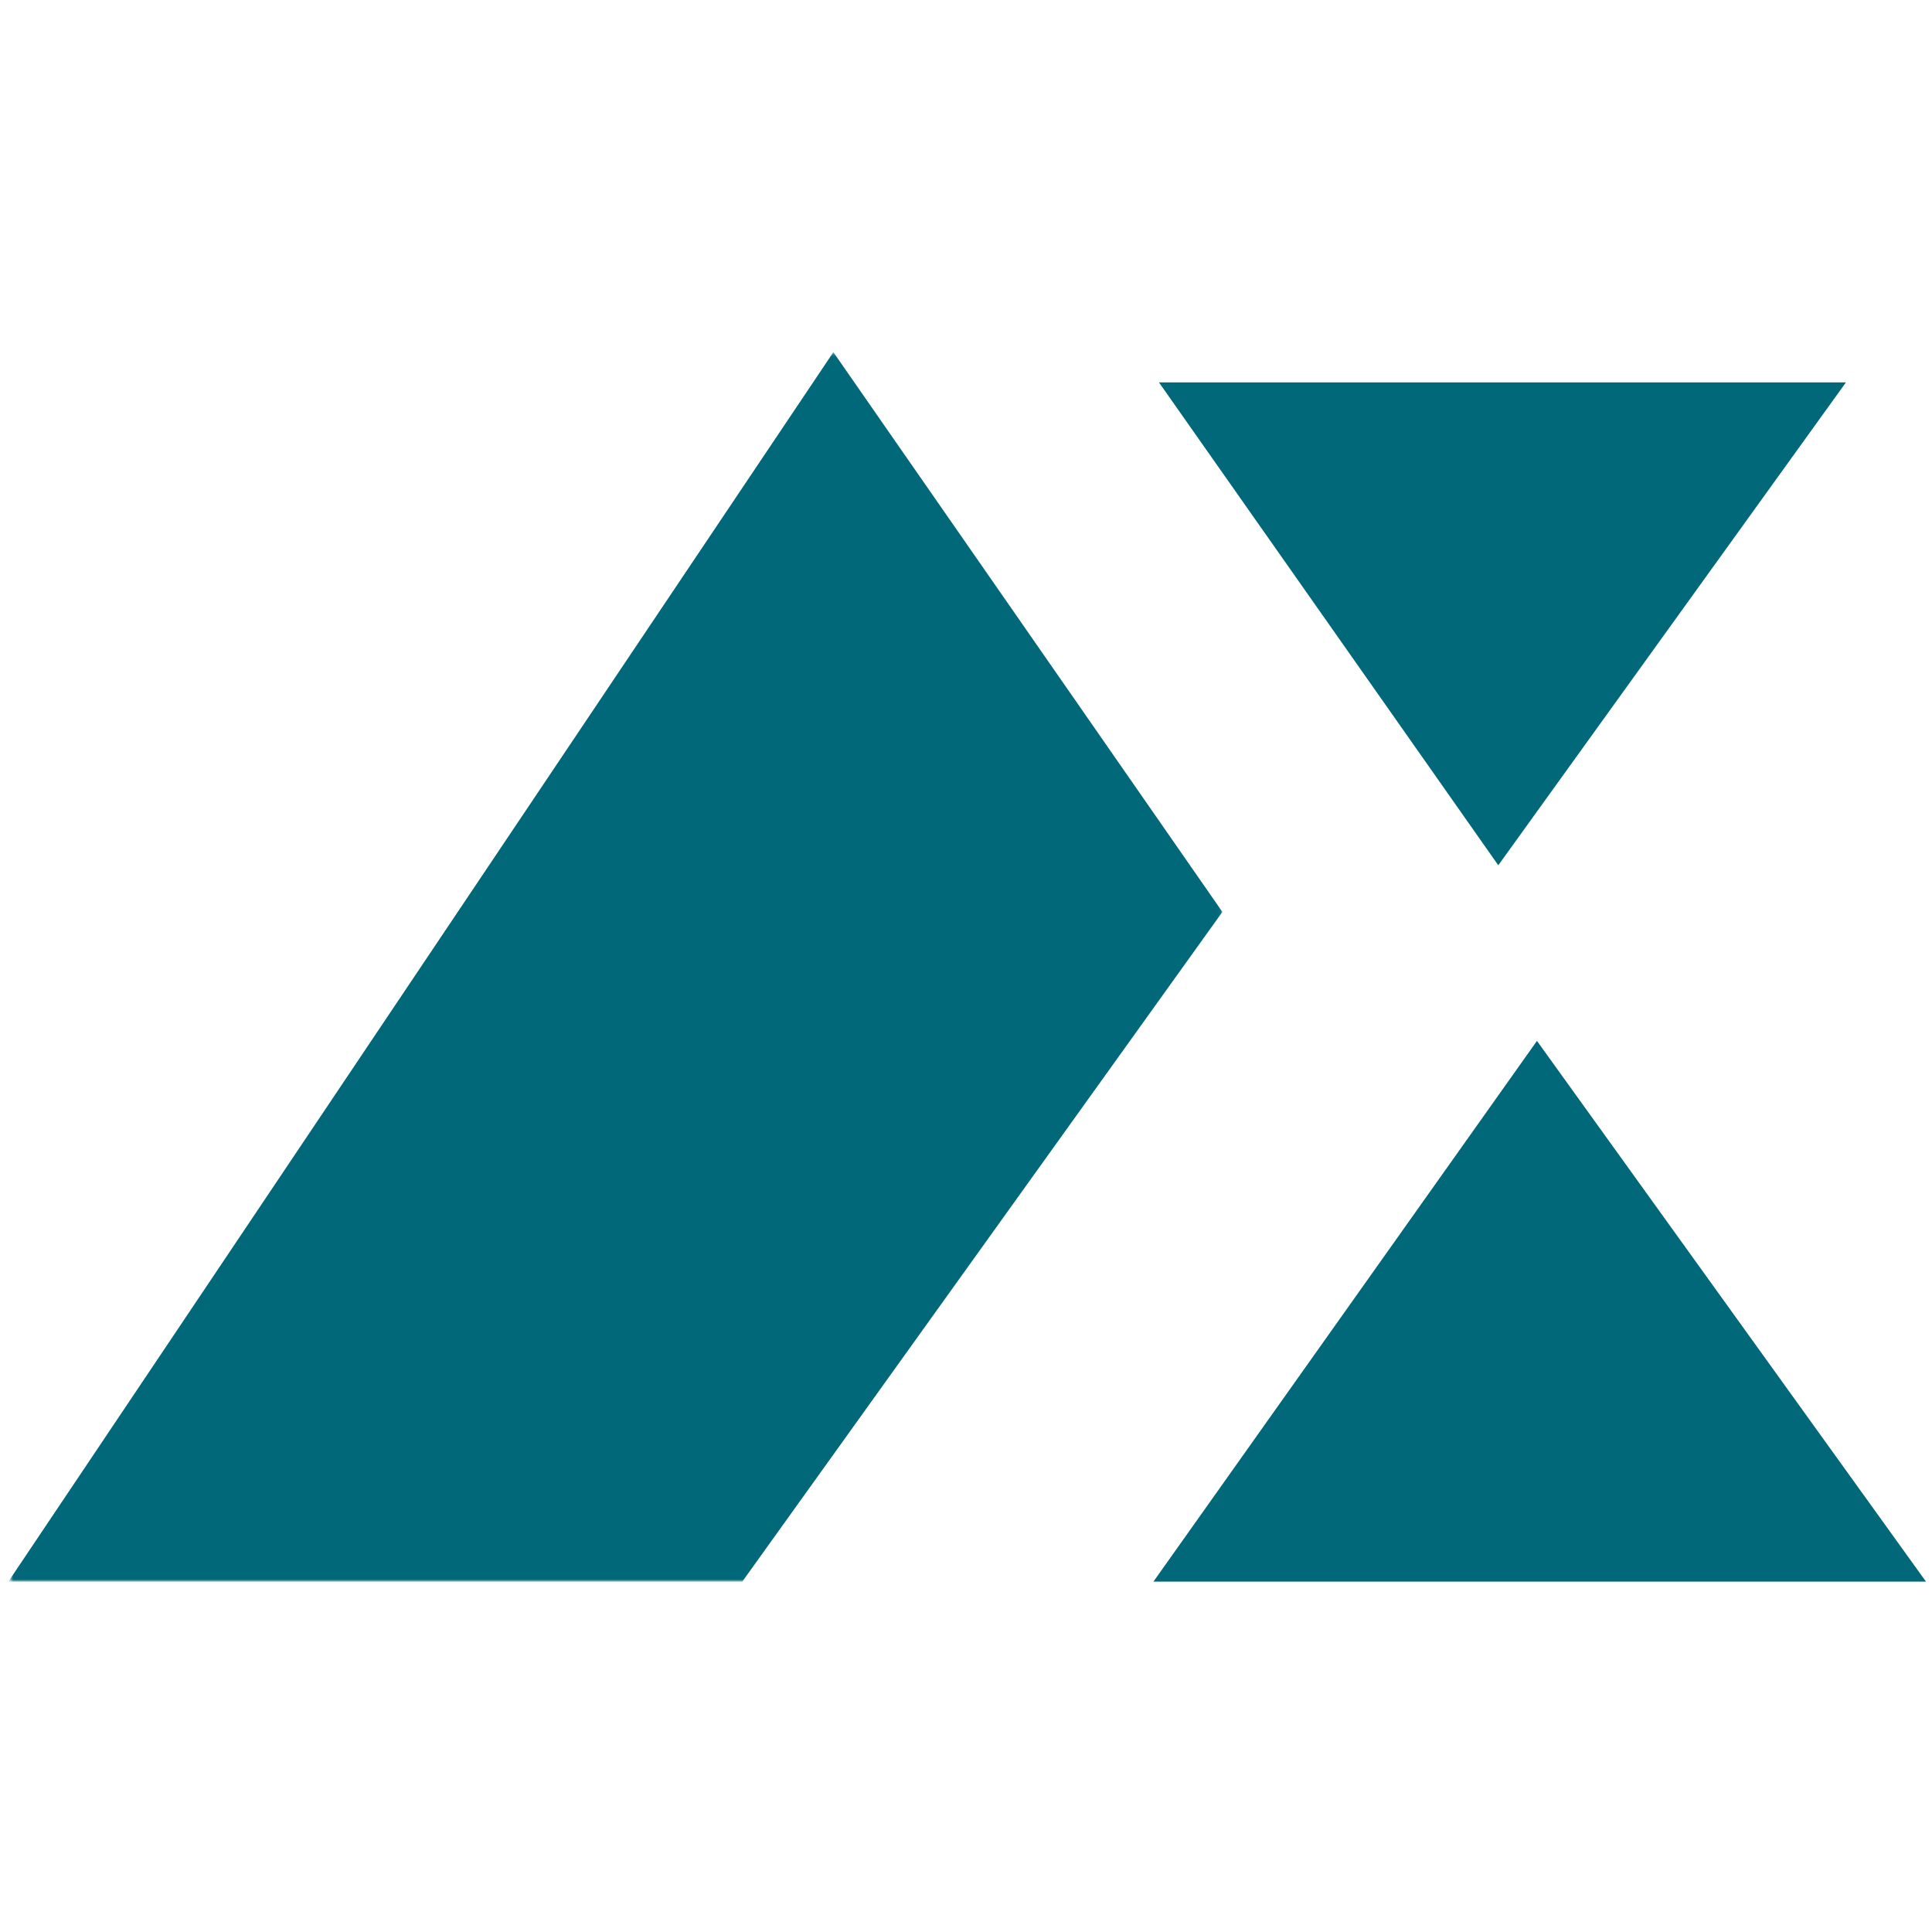 <svg width="512" height="512" viewBox="0 0 512 512" fill="none" xmlns="http://www.w3.org/2000/svg">
<mask id="mask0_7_20" style="mask-type:alpha" maskUnits="userSpaceOnUse" x="2" y="93" width="322" height="327">
<path d="M2.667 419.148V93.333H163.305H323.944V419.148H2.667Z" fill="white"/>
</mask>
<g mask="url(#mask0_7_20)">
<path fill-rule="evenodd" clip-rule="evenodd" d="M2.215 419.148L220.851 93.333L323.944 241.672L196.71 419.148H2.215Z" fill="#006879"/>
</g>
<path fill-rule="evenodd" clip-rule="evenodd" d="M510.41 419.149L407.31 275.848L305.671 419.149H510.41Z" fill="#006879"/>
<path fill-rule="evenodd" clip-rule="evenodd" d="M489.194 101.336H307.135L397.061 229.305L489.194 101.336Z" fill="#006879"/>
</svg>
